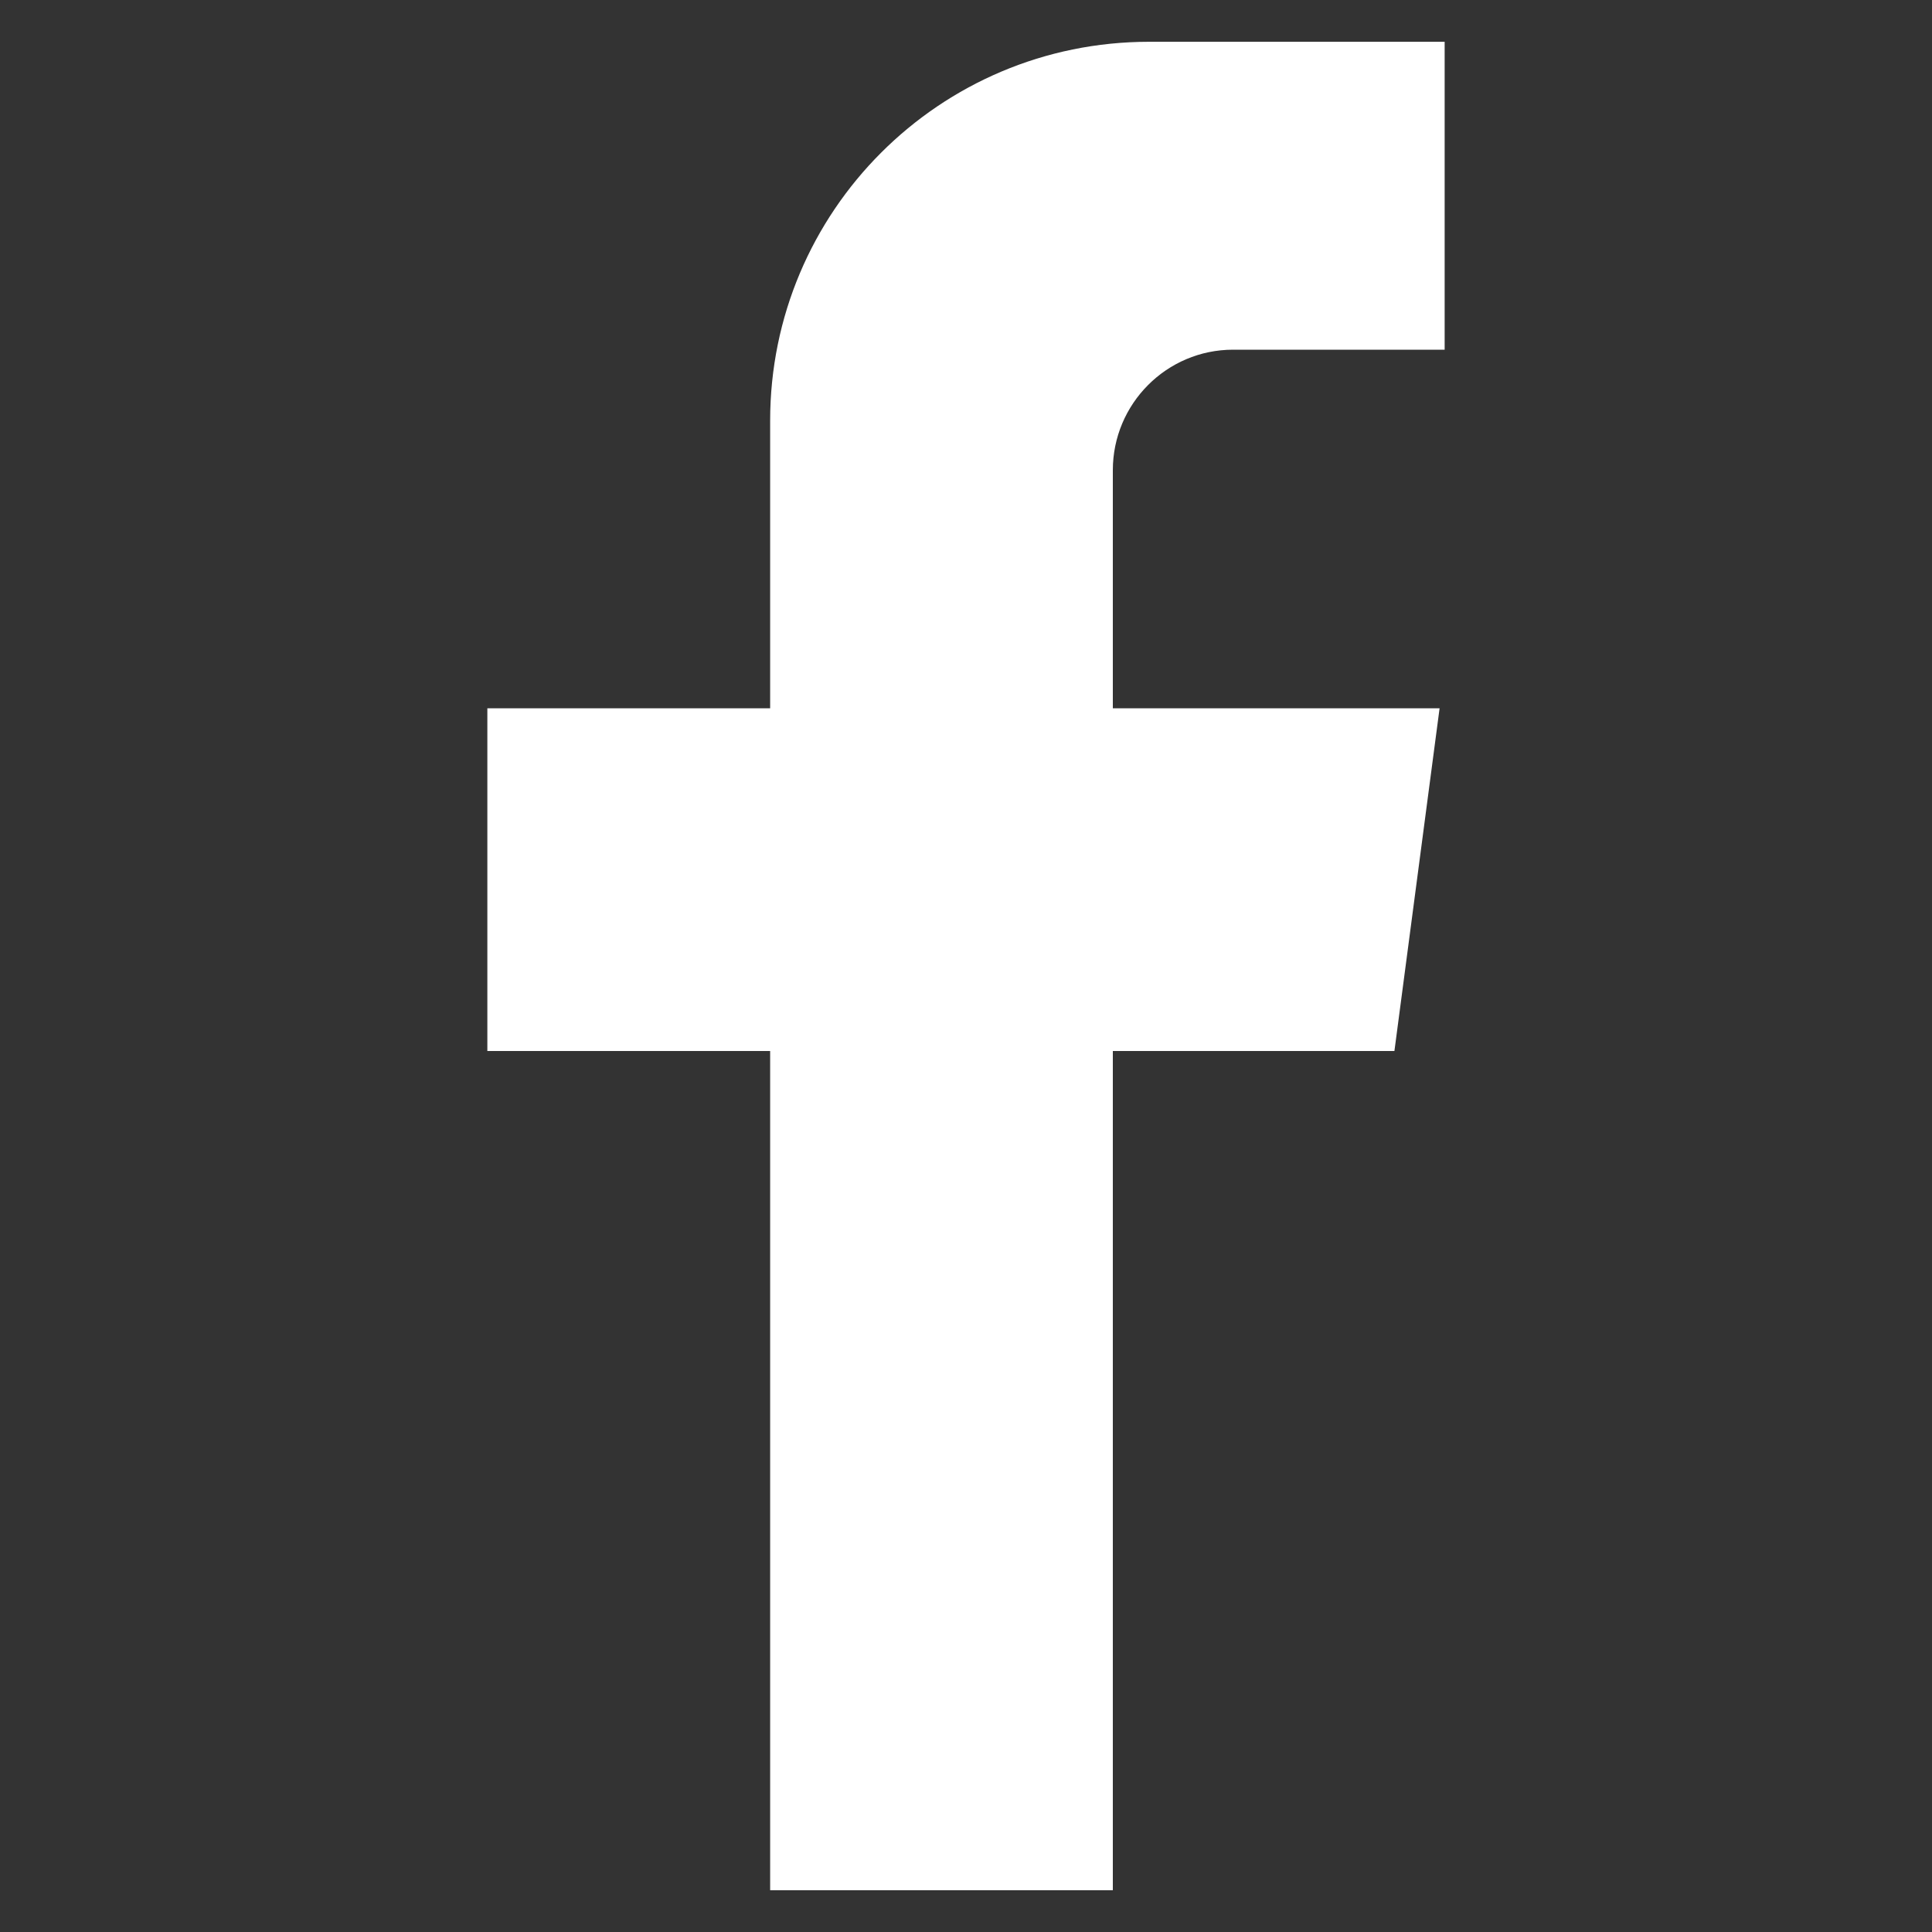 <?xml version="1.0" encoding="UTF-8"?>
<svg id="Calque_1" xmlns="http://www.w3.org/2000/svg" version="1.1" viewBox="0 0 800 800">
  <rect x="0" y="0" width="800" height="800" fill="#333333" stroke="none"/>
  <!-- Generator: Adobe Illustrator 29.5.1, SVG Export Plug-In . SVG Version: 2.1.0 Build 141)  -->
  <defs>
    <style>
      .st0 {
        fill: #fff;
      }
    </style>
  </defs>
  <path class="st0" d="M598.2,144.9V17.3h-122.4c-86.7,0-156.9,70.2-156.9,156.9v119.1h-117.1v141.9h117.1v347.5h141.9v-347.5h116.6l18.7-141.9h-135.3v-98.6c0-27.5,22.3-49.9,49.8-49.9h87.6ZM598.2,144.9"/>
</svg>